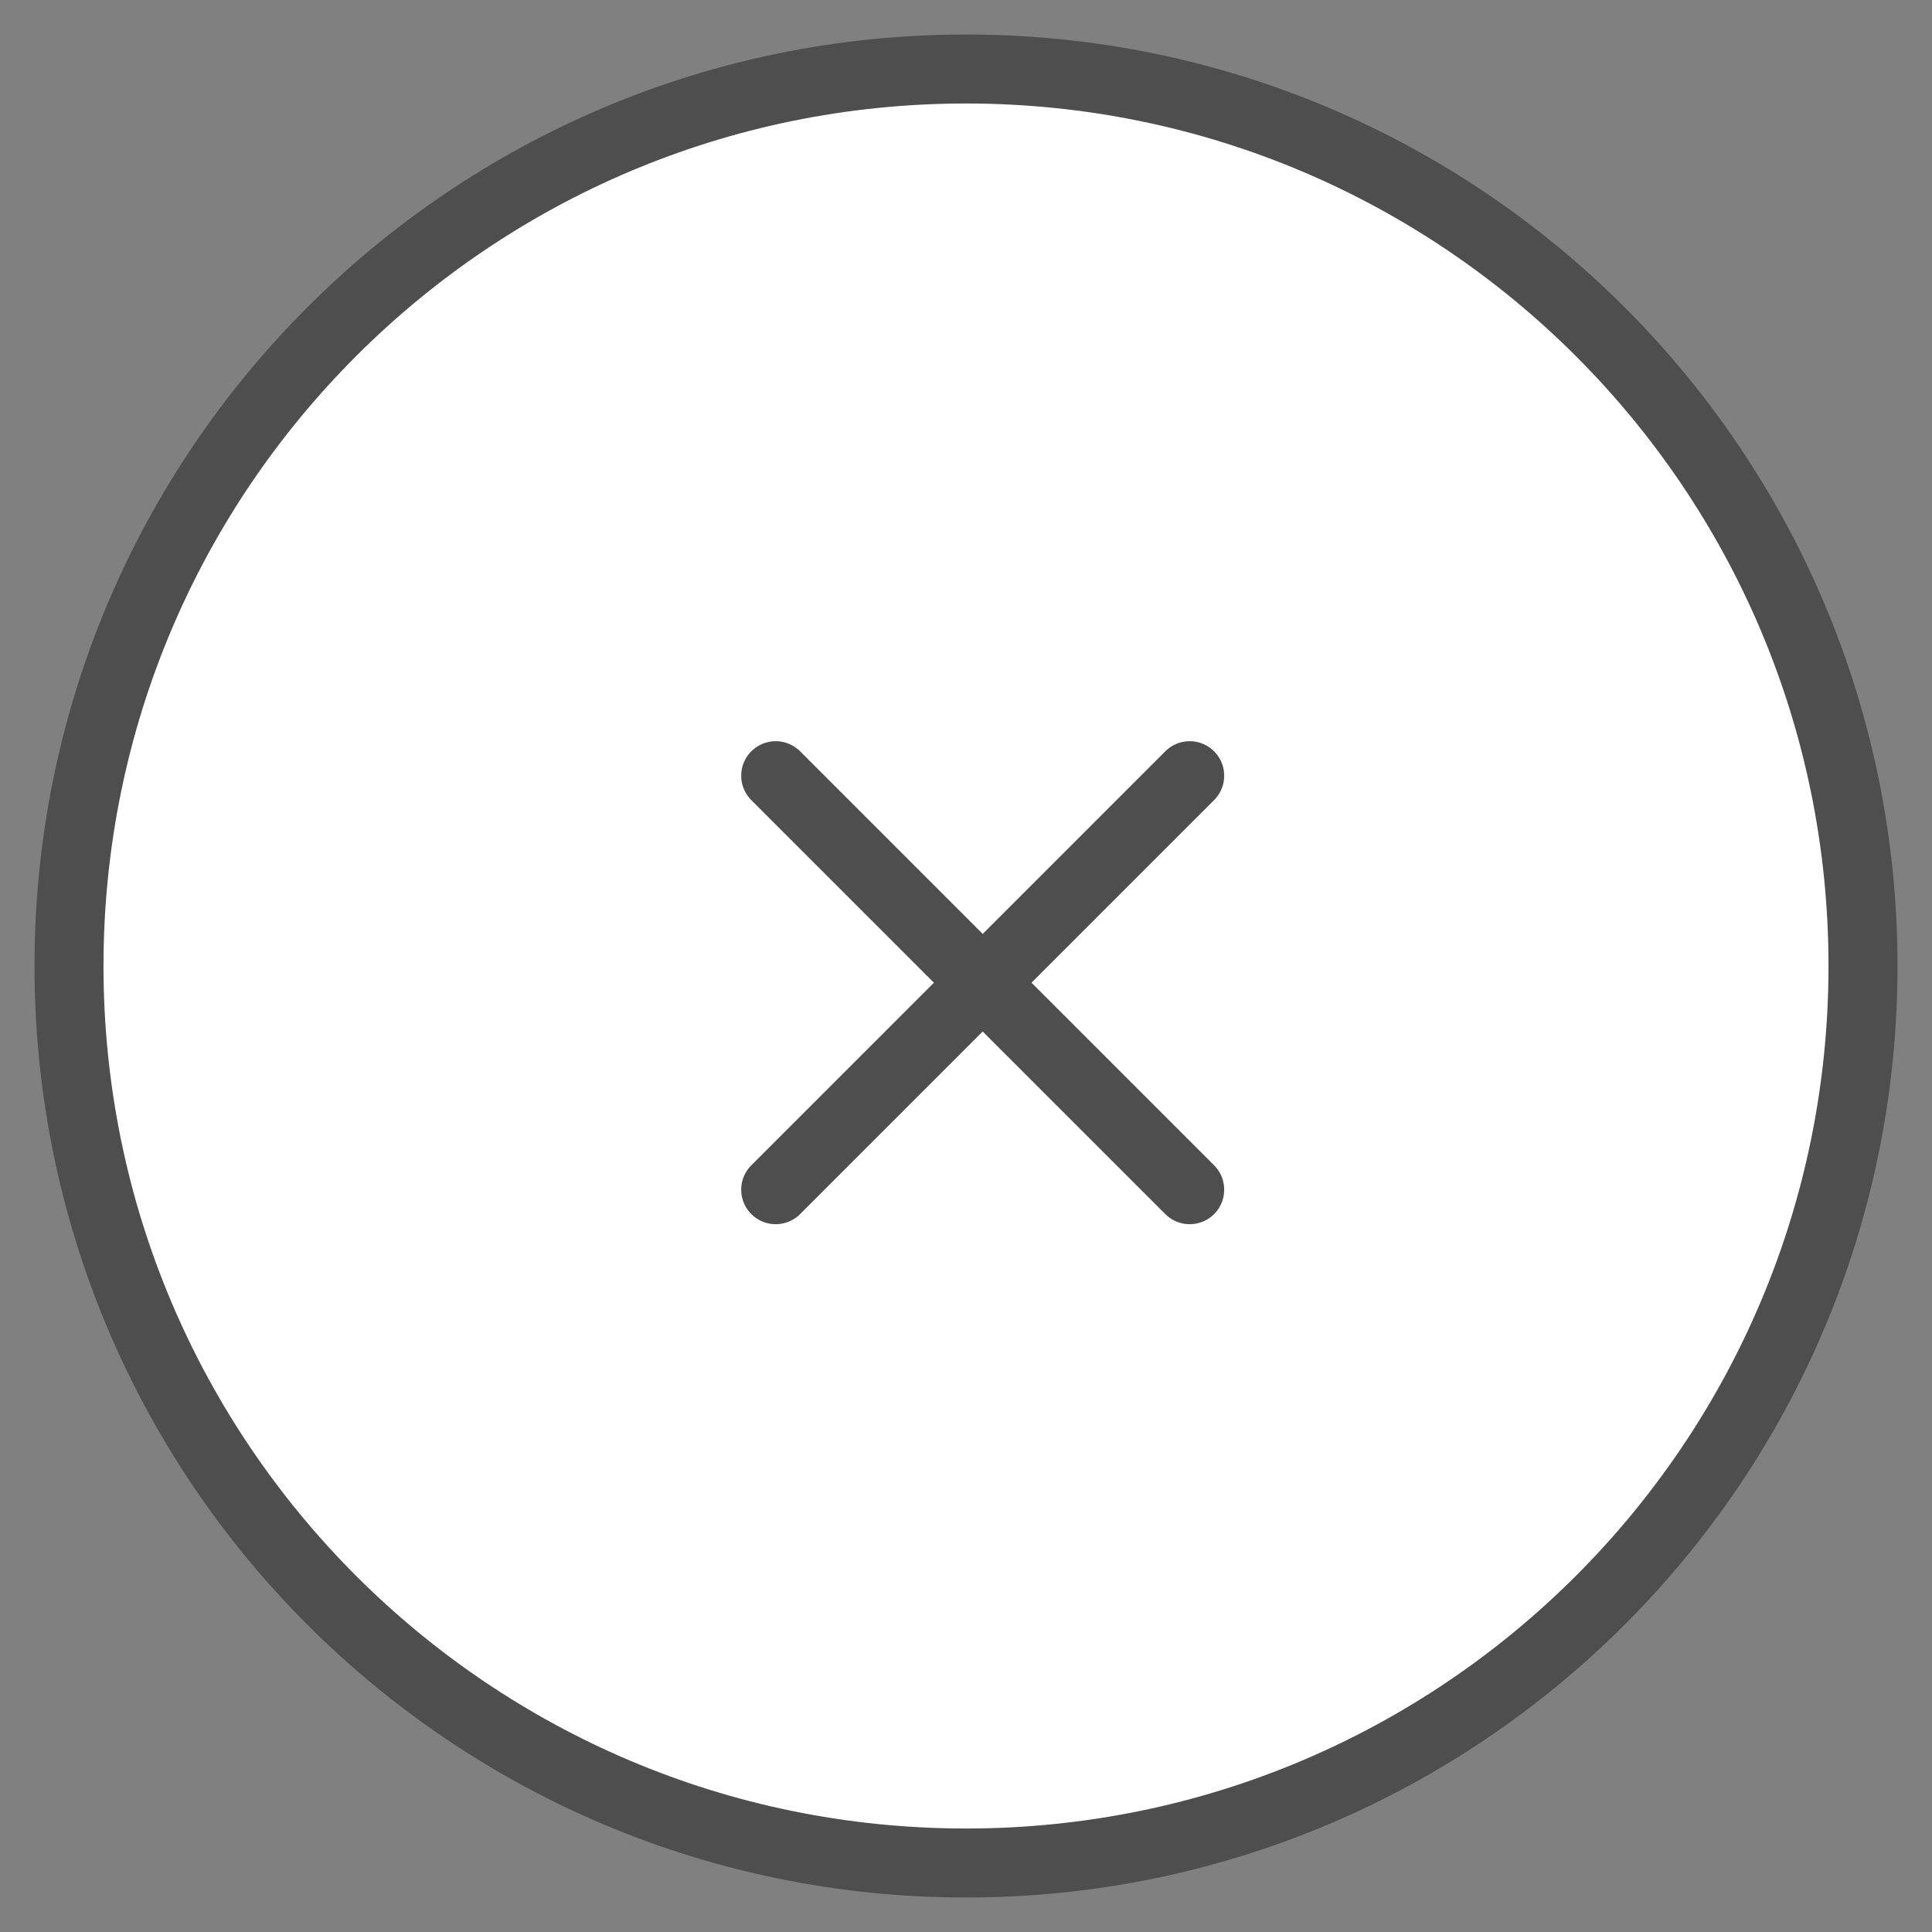<svg width="28" height="28" viewBox="0 0 28 28" fill="none" xmlns="http://www.w3.org/2000/svg">
<rect x="0" y="0" width="28" height="28" fill="#808080" stroke="none"/>
<path d="M27 14C27 21.18 21.18 27 14 27C6.82 27 1 21.18 1 14C1 6.82 6.82 1 14 1C21.18 1 27 6.82 27 14Z" fill="white" stroke="#4E4E4E" stroke-linecap="round" stroke-linejoin="round"/>
<path d="M17.242 11.242L14.242 14.242M14.242 14.242L11.242 17.242M14.242 14.242L11.242 11.242M14.242 14.242L17.242 17.242" stroke="#4E4E4E" stroke-linecap="round" stroke-linejoin="round"/>
</svg>
